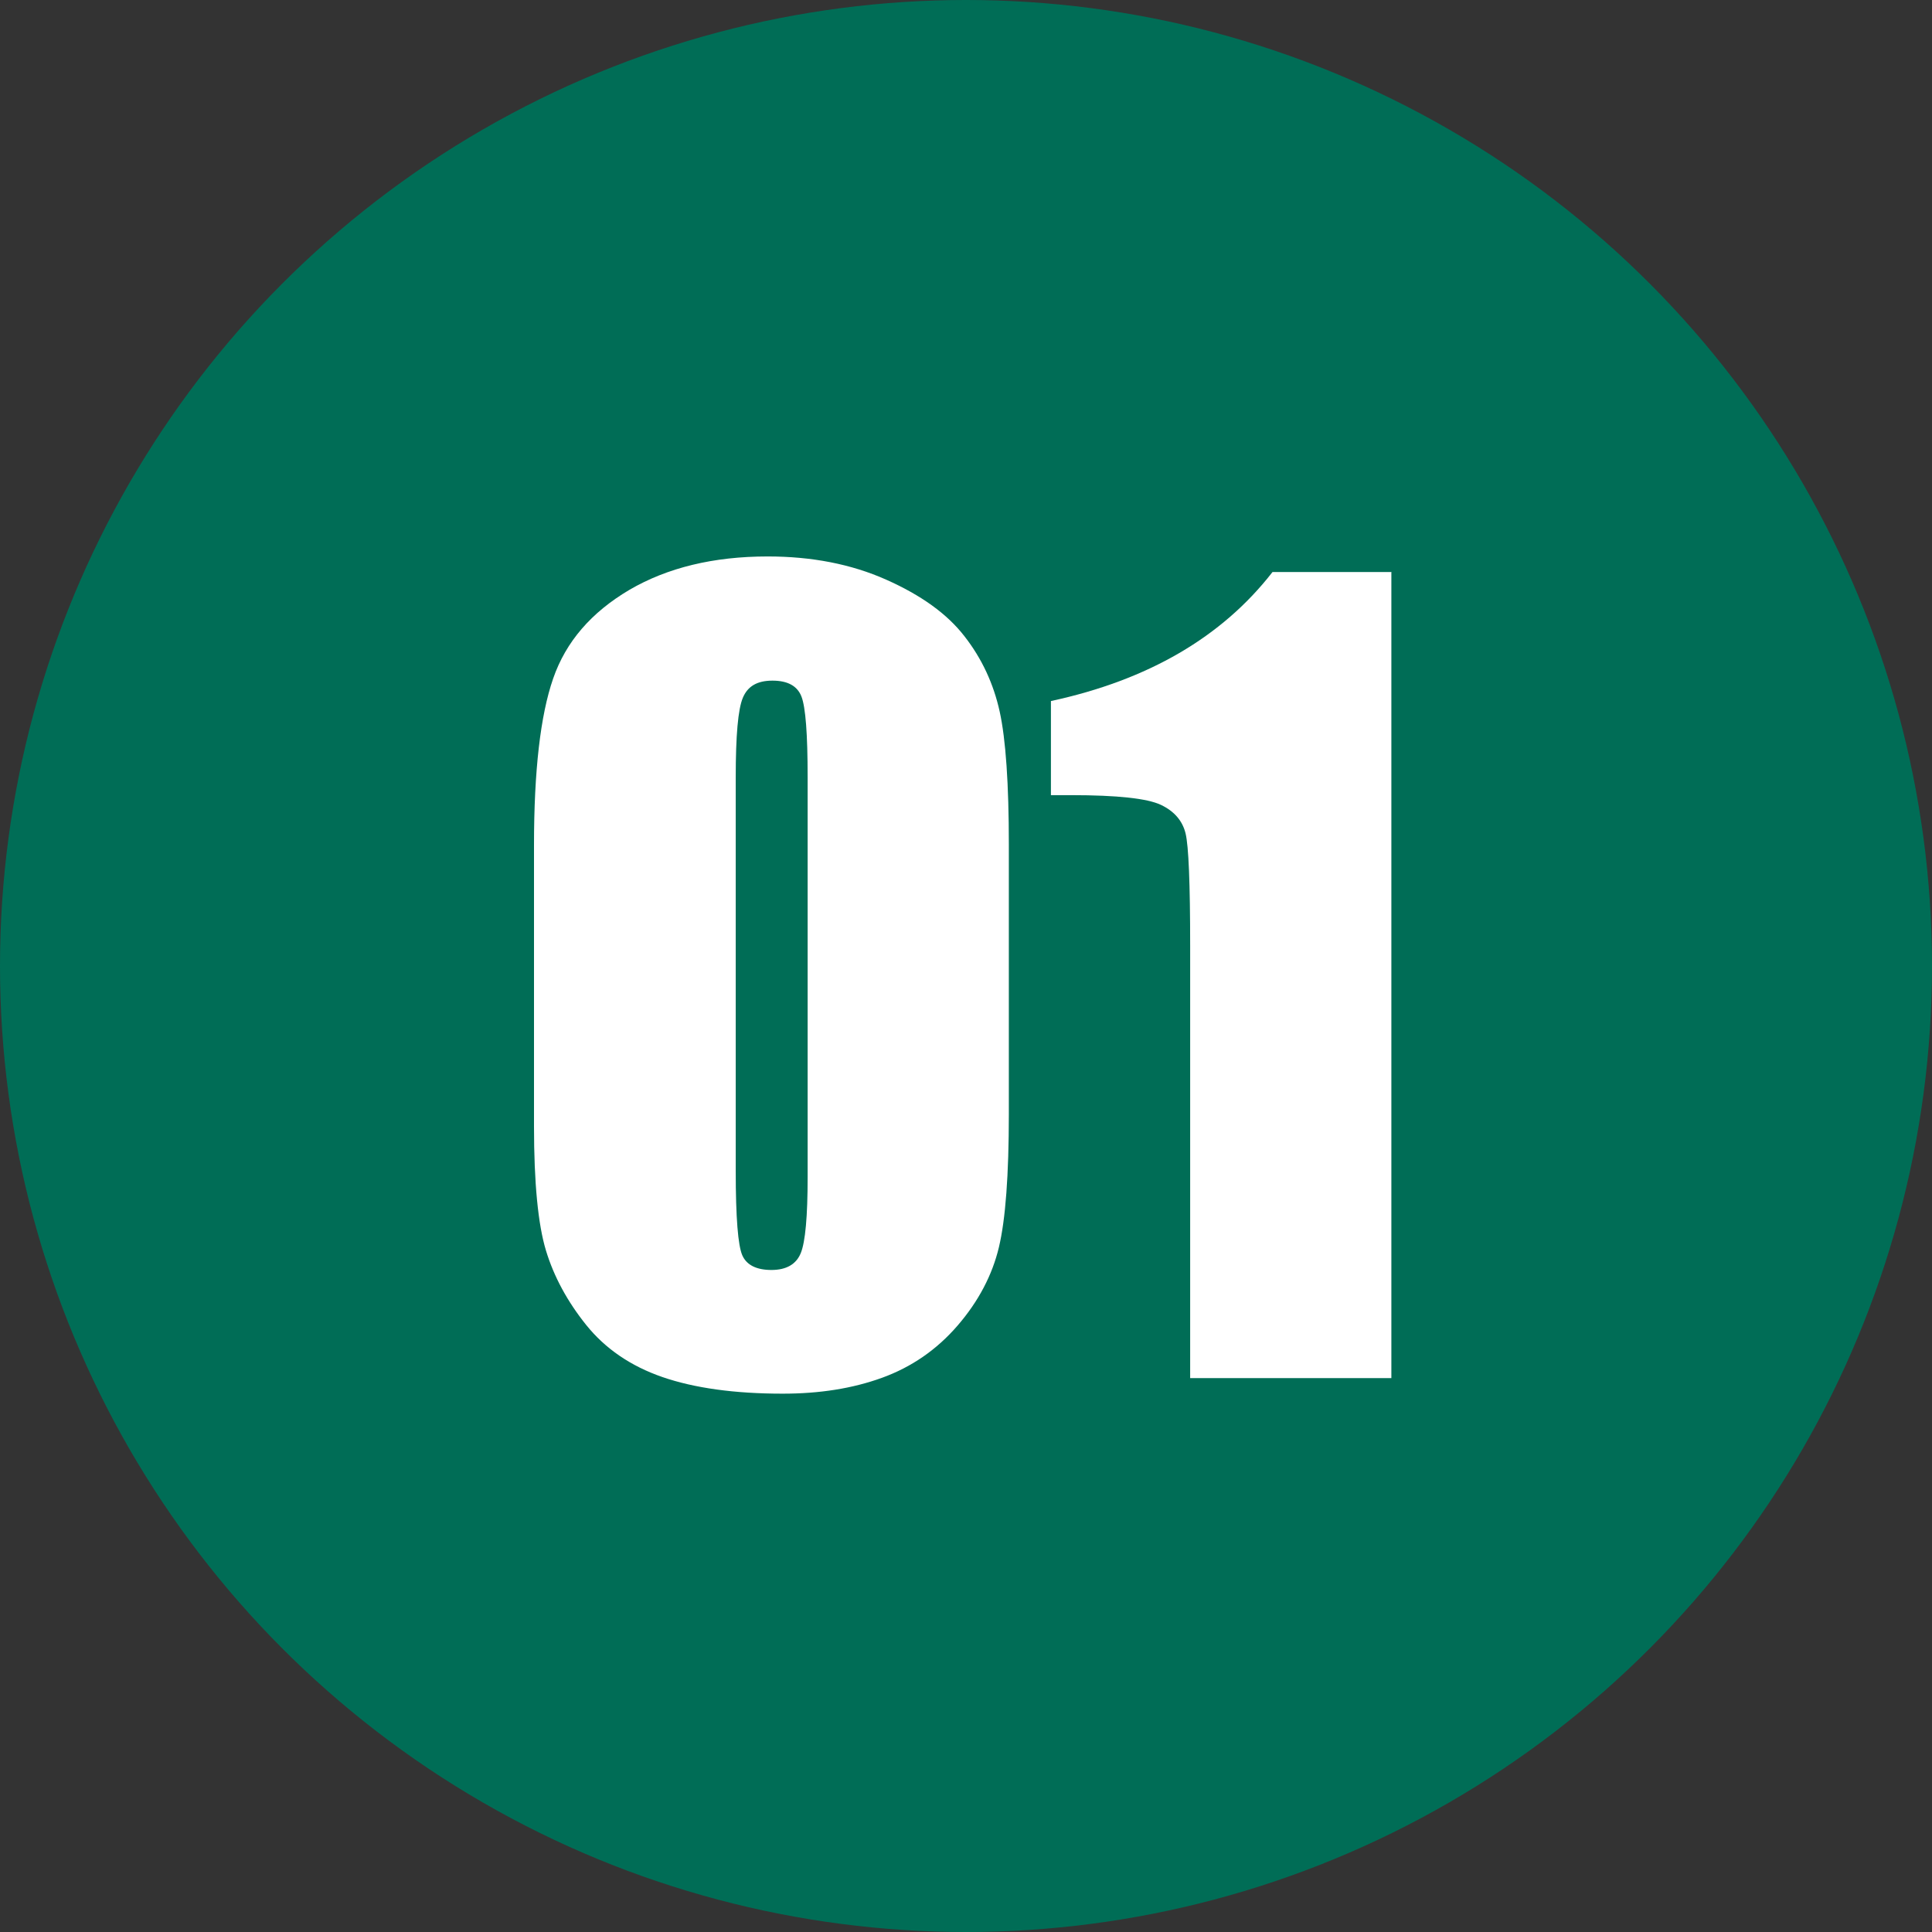 <?xml version="1.0" encoding="UTF-8"?>
<svg id="_レイヤー_2" data-name="レイヤー_2" xmlns="http://www.w3.org/2000/svg" viewBox="0 0 75.76 75.76">
  <rect x="0" y="0" width="75.76" height="75.76" fill="#333333" stroke="none"/>
  <defs>
    <style>
      .cls-1 {
        fill: #fff;
      }

      .cls-2 {
        fill: #006d56;
      }
    </style>
  </defs>
  <g id="_レイヤー_1-2" data-name="レイヤー_1">
    <g>
      <circle class="cls-2" cx="37.88" cy="37.88" r="37.88"/>
      <g>
        <path class="cls-1" d="M39.56,33.13v10.55c0,2.4-.13,4.14-.39,5.23-.26,1.09-.8,2.12-1.62,3.07s-1.81,1.63-2.97,2.05c-1.16.42-2.45.62-3.89.62-1.89,0-3.46-.22-4.71-.65s-2.25-1.12-2.99-2.04-1.27-1.9-1.58-2.92-.47-2.65-.47-4.87v-11.04c0-2.9.25-5.08.75-6.52.5-1.45,1.5-2.6,2.99-3.48,1.49-.87,3.3-1.31,5.42-1.31,1.73,0,3.28.3,4.65.91s2.39,1.34,3.07,2.22c.68.87,1.14,1.86,1.38,2.95.24,1.09.36,2.84.36,5.23ZM31.67,30.47c0-1.68-.08-2.73-.24-3.15-.16-.42-.54-.63-1.14-.63s-.97.22-1.16.67c-.19.45-.28,1.49-.28,3.12v15.43c0,1.84.09,2.94.26,3.32s.56.57,1.14.57.97-.22,1.15-.66c.18-.44.27-1.44.27-2.99v-15.66Z"/>
        <path class="cls-1" d="M54.56,22.42v31.62h-7.89v-16.95c0-2.45-.06-3.92-.18-4.41s-.44-.87-.97-1.12-1.7-.38-3.53-.38h-.78v-3.69c3.81-.82,6.71-2.51,8.69-5.06h4.65Z"/>
      </g>
    </g>
  </g>
</svg>